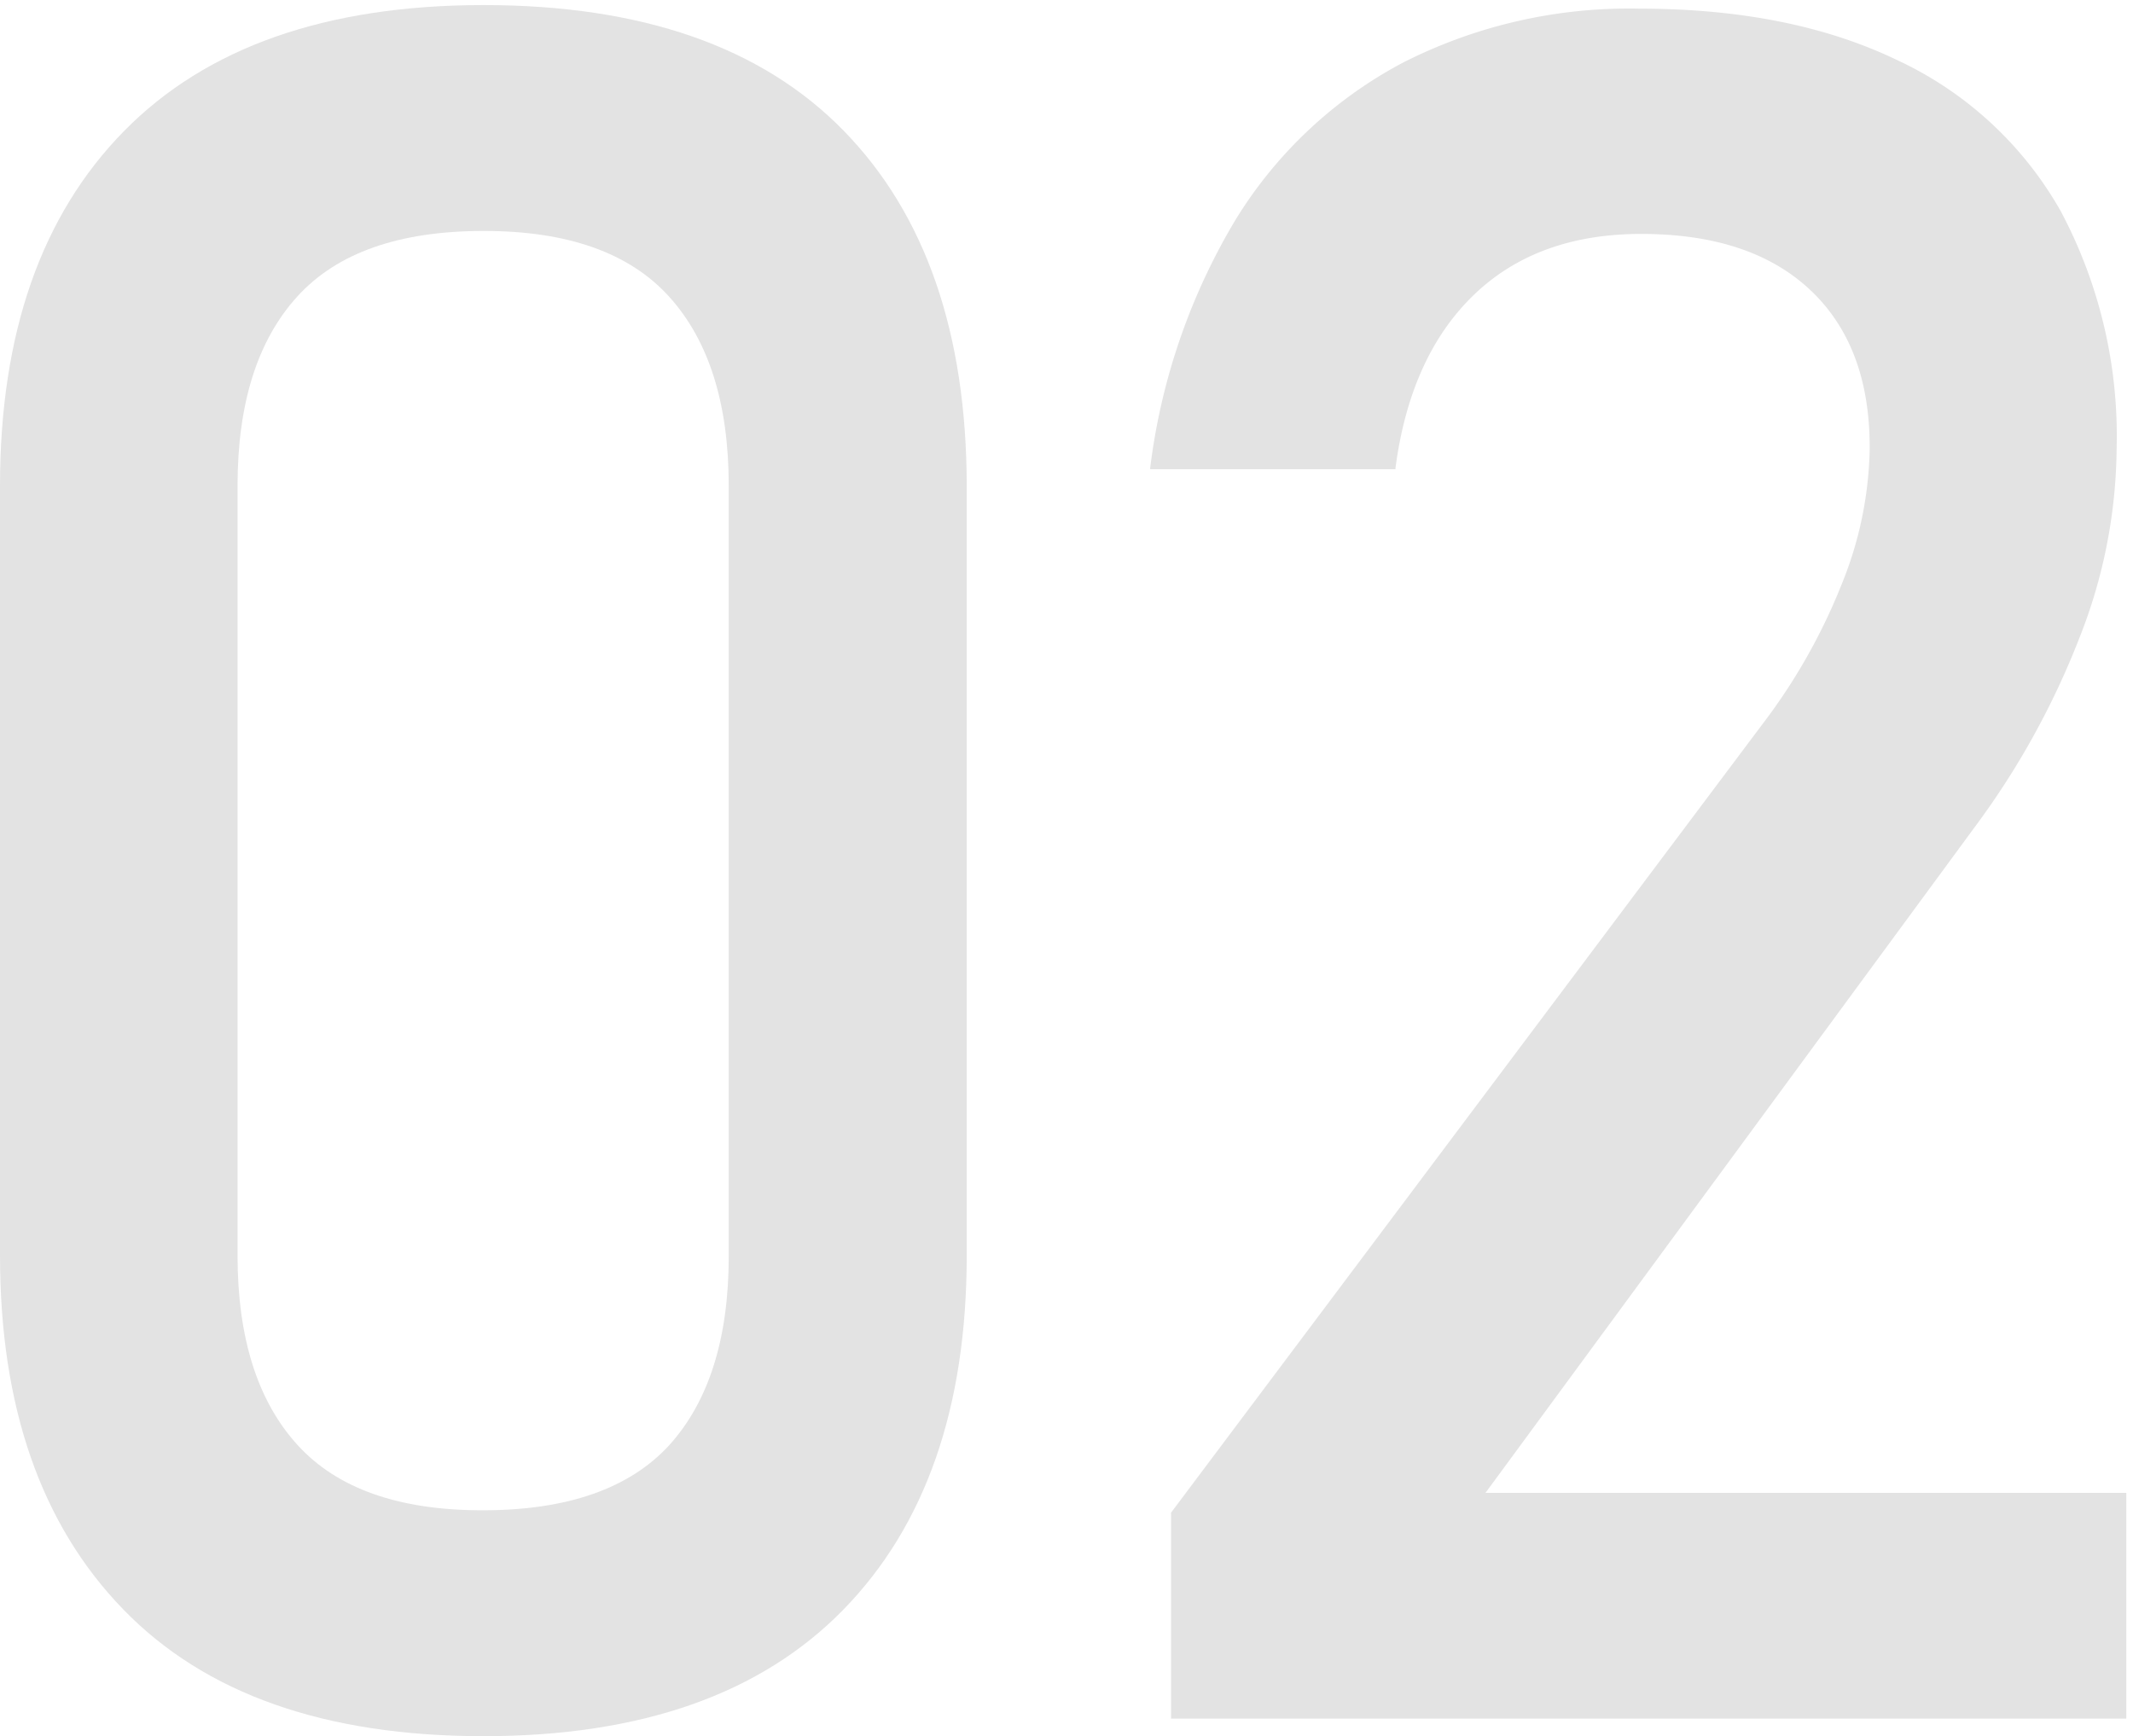 <svg id="Capa_1" data-name="Capa 1" xmlns="http://www.w3.org/2000/svg" viewBox="0 0 143.13 116.51"><defs><style>.cls-1{fill:#e3e3e3;}</style></defs><title>02</title><path class="cls-1" d="M8.26,108Q0,99.48,0,84.25V32.61Q0,17.29,8.3,8.82T32.44.34q15.95,0,24.18,8.44t8.25,23.83V84.25q0,15.31-8.29,23.79t-24.14,8.48Q16.51,116.52,8.26,108ZM44.9,97q4-4.42,4-12.7V32.61q0-8.28-4-12.7T32.44,15.5q-8.5,0-12.5,4.41t-4,12.7V84.25q0,8.28,4,12.7t12.46,4.41Q40.89,101.36,44.9,97Z"/><path class="cls-1" d="M78.58,101.52,118.19,48.7a39.6,39.6,0,0,0,5.36-9.41,25.19,25.19,0,0,0,1.91-9.1V30q0-6.8-4-10.55t-11.33-3.75q-7,0-11.25,4.11t-5.24,11.6v.08H77.18v-.08a42.49,42.49,0,0,1,5.74-16.68A29.2,29.2,0,0,1,94.13,4.21,33.46,33.46,0,0,1,110,.58q10.16,0,17.34,3.47a24.43,24.43,0,0,1,10.94,10.12,32.11,32.11,0,0,1,3.75,16v.08a35.16,35.16,0,0,1-2.5,12.57,54,54,0,0,1-7,12.66L99.68,100.19h43v15.15H78.58Z"/></svg>